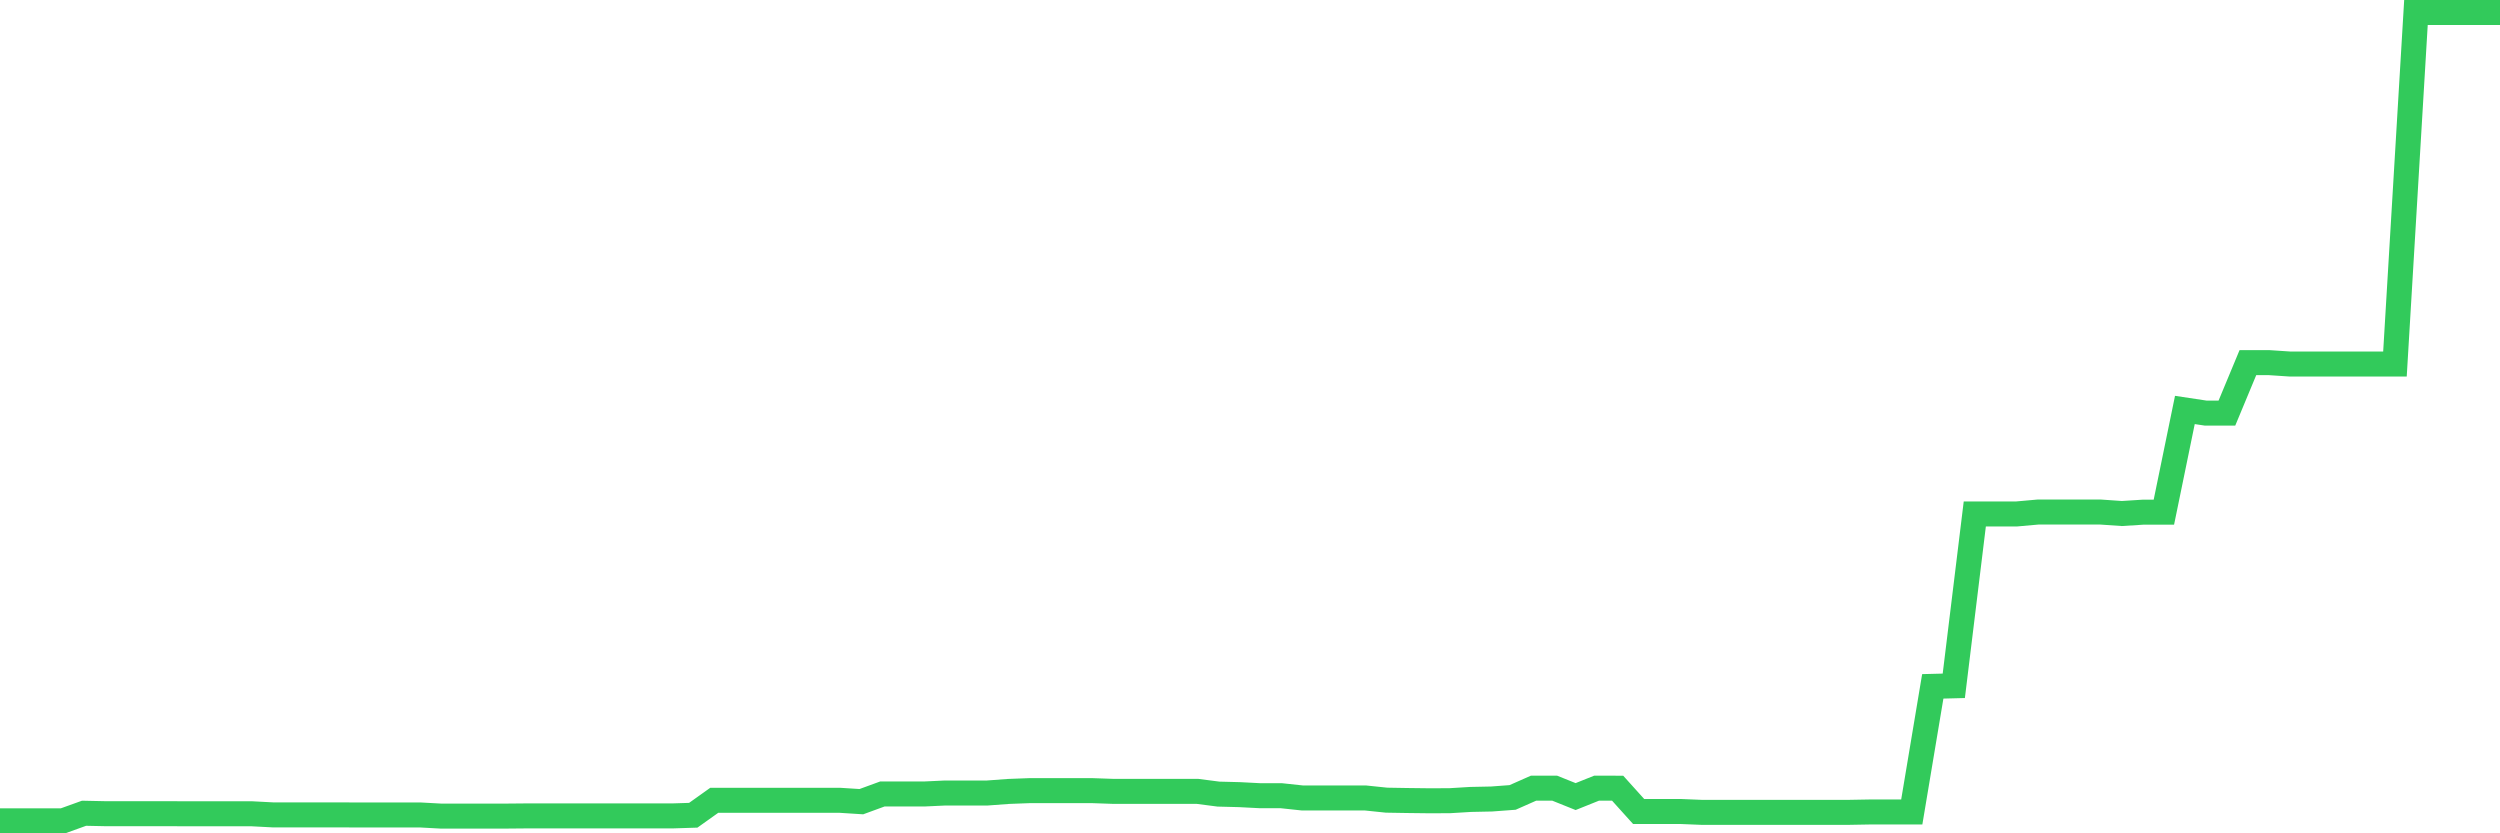 <svg
  xmlns="http://www.w3.org/2000/svg"
  xmlns:xlink="http://www.w3.org/1999/xlink"
  width="120"
  height="40"
  viewBox="0 0 120 40"
  preserveAspectRatio="none"
>
  <polyline
    points="0,39.4 1.008,39.4 2.017,39.4 3.025,39.4 4.034,39.036 5.042,39.057 6.05,39.057 7.059,39.057 8.067,39.057 9.076,39.062 10.084,39.062 11.092,39.062 12.101,39.062 13.109,39.115 14.118,39.115 15.126,39.115 16.134,39.115 17.143,39.118 18.151,39.118 19.16,39.118 20.168,39.118 21.176,39.173 22.185,39.173 23.193,39.173 24.202,39.173 25.21,39.164 26.218,39.164 27.227,39.164 28.235,39.164 29.244,39.164 30.252,39.164 31.261,39.164 32.269,39.164 33.277,39.132 34.286,38.413 35.294,38.413 36.303,38.413 37.311,38.416 38.319,38.416 39.328,38.416 40.336,38.416 41.345,38.48 42.353,38.111 43.361,38.111 44.37,38.111 45.378,38.064 46.387,38.064 47.395,38.064 48.403,37.989 49.412,37.951 50.42,37.951 51.429,37.951 52.437,37.951 53.445,37.986 54.454,37.986 55.462,37.986 56.471,37.986 57.479,37.986 58.487,38.117 59.496,38.143 60.504,38.195 61.513,38.195 62.521,38.303 63.529,38.303 64.538,38.303 65.546,38.303 66.555,38.408 67.563,38.425 68.571,38.437 69.58,38.434 70.588,38.373 71.597,38.352 72.605,38.277 73.613,37.831 74.622,37.831 75.63,38.236 76.639,37.831 77.647,37.834 78.655,38.952 79.664,38.952 80.672,38.952 81.681,38.993 82.689,38.993 83.697,38.993 84.706,38.993 85.714,38.993 86.723,38.993 87.731,38.993 88.739,38.993 89.748,38.975 90.756,38.975 91.765,38.975 92.773,32.945 93.782,32.919 94.79,24.669 95.798,24.669 96.807,24.669 97.815,24.579 98.824,24.579 99.832,24.579 100.84,24.579 101.849,24.649 102.857,24.585 103.866,24.585 104.874,19.678 105.882,19.83 106.891,19.83 107.899,17.406 108.908,17.406 109.916,17.473 110.924,17.473 111.933,17.473 112.941,17.473 113.95,17.473 114.958,17.473 115.966,0.6 116.975,0.6 117.983,0.6 118.992,0.6 120,0.6"
    fill="none"
    stroke="#32ca5b"
    stroke-width="1.2"
  >
  </polyline>
</svg>